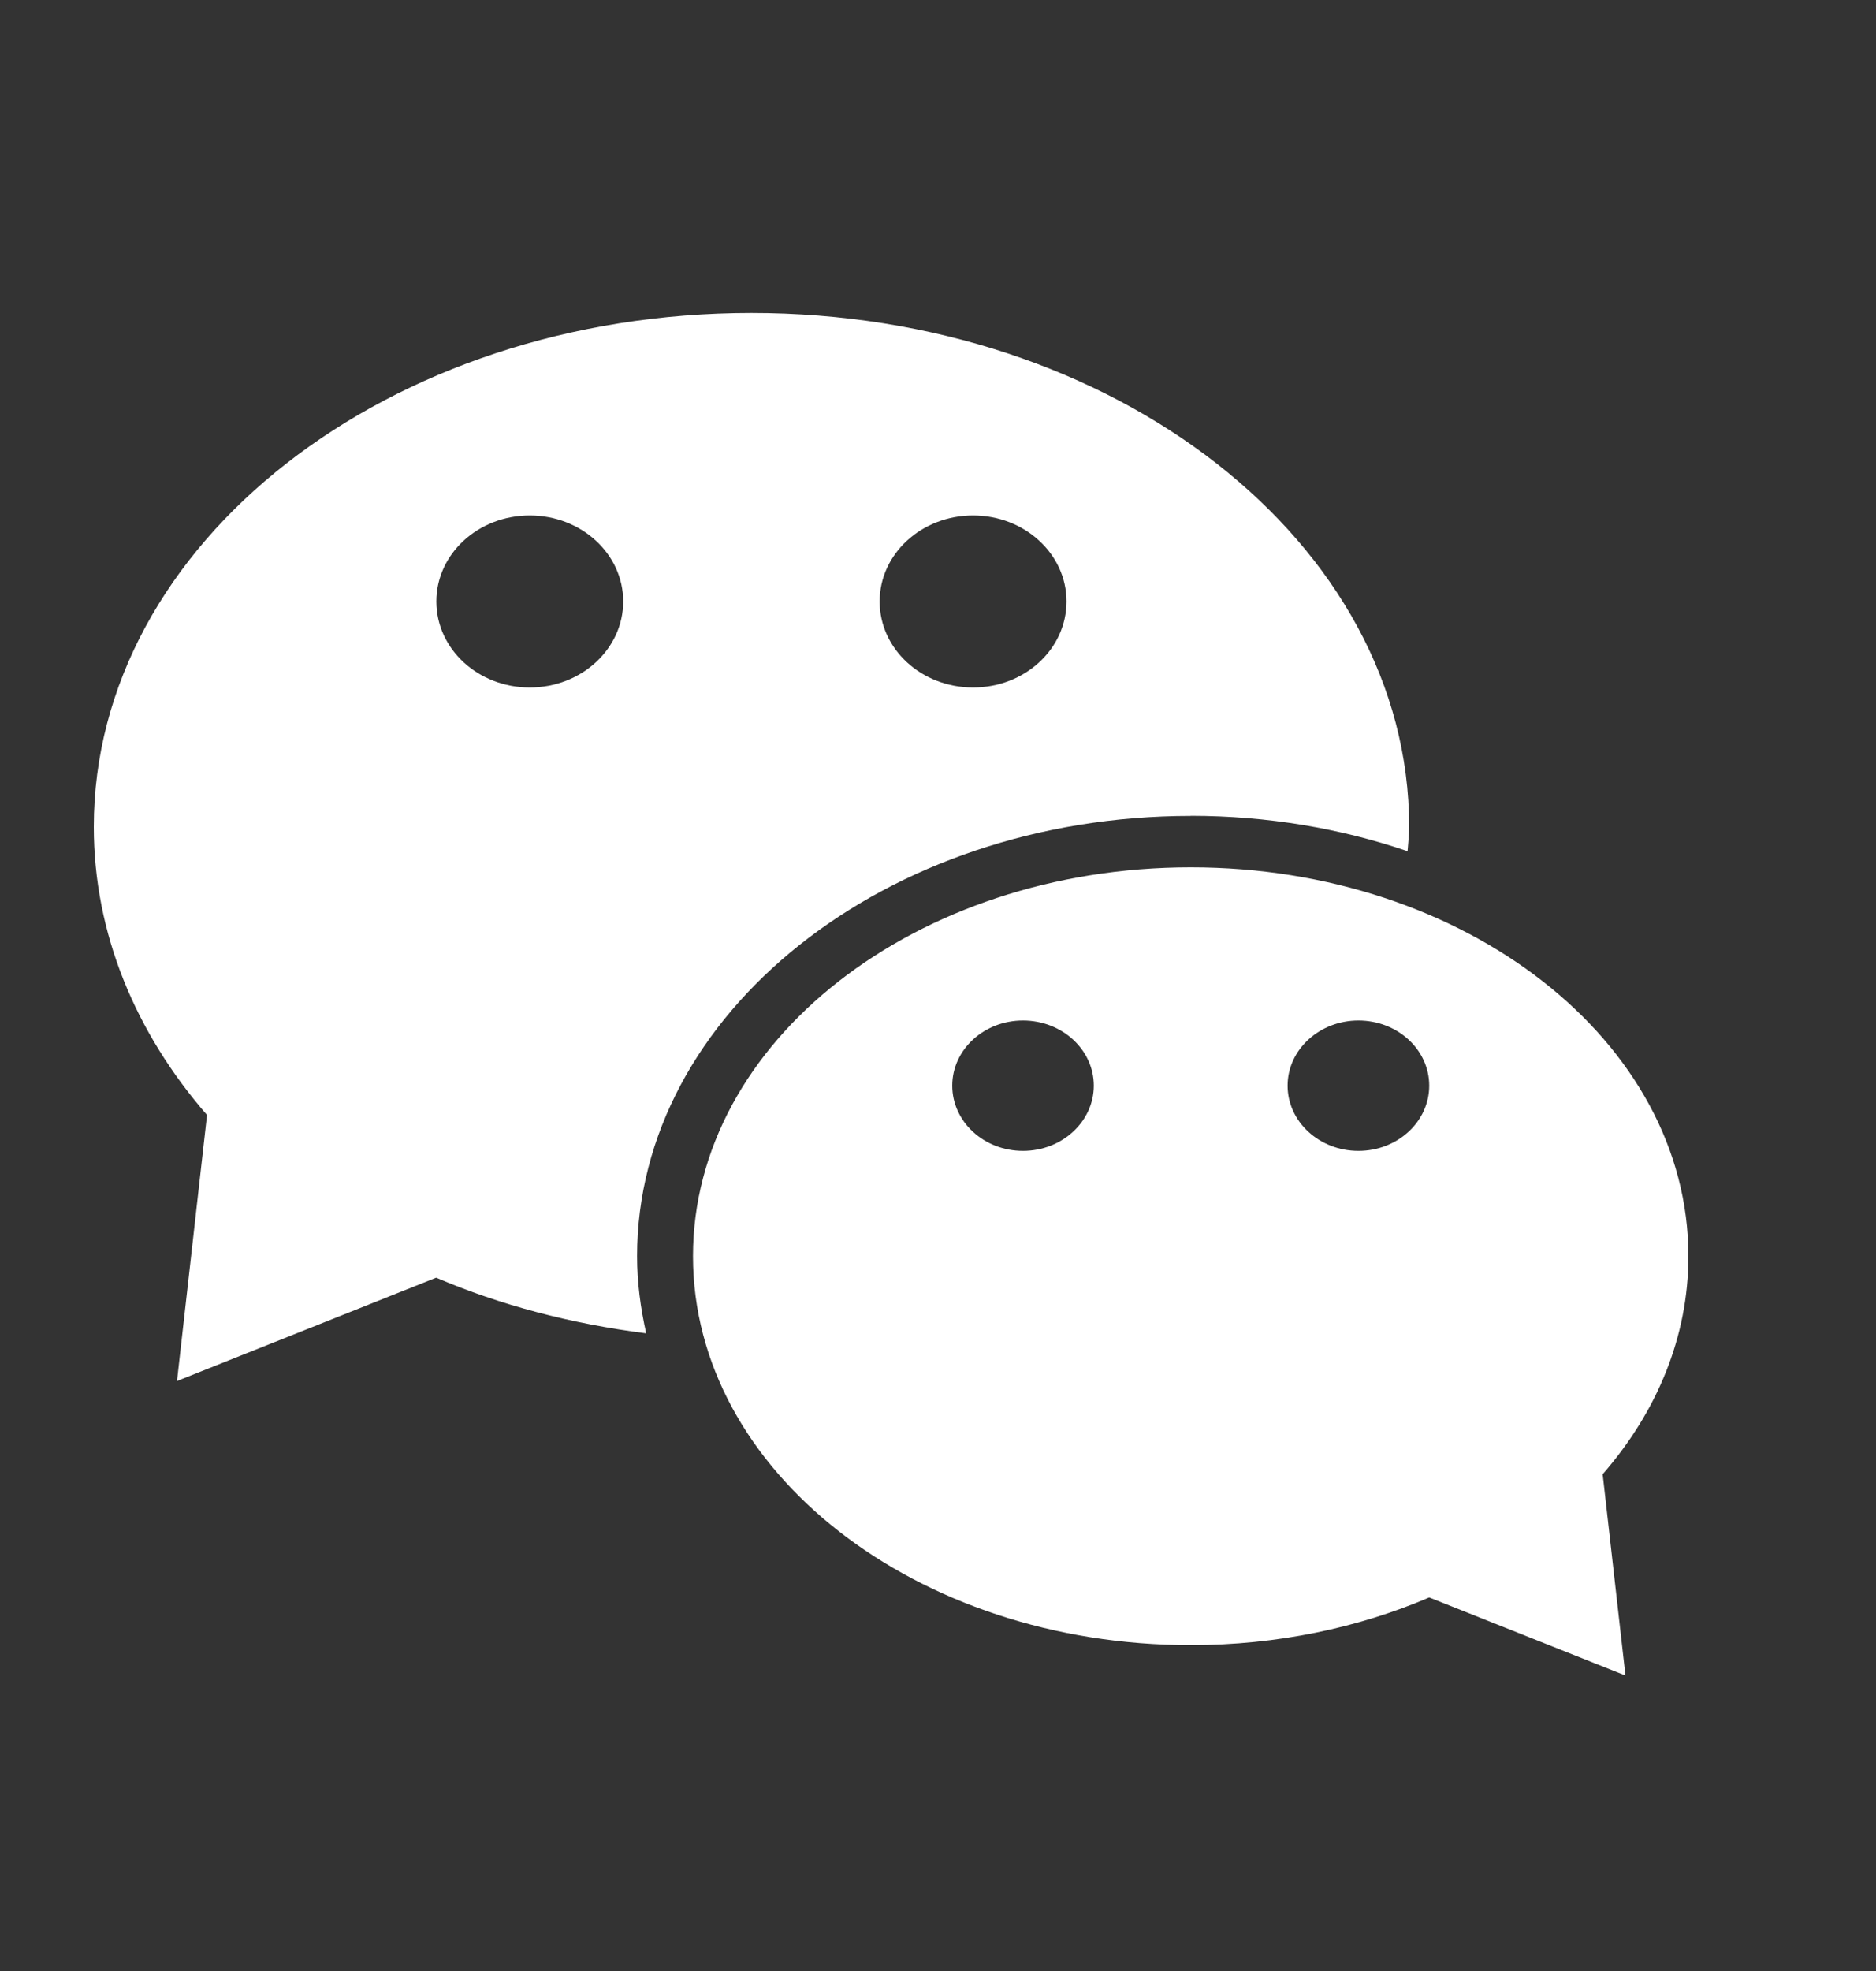 <svg width="20" height="21" viewBox="0 0 20 21" fill="none" xmlns="http://www.w3.org/2000/svg">
<rect x="0" y="0" width="20" height="21" fill="#333333" stroke="none"/>
<path d="M18 13.384C18 11.095 15.624 9.241 12.695 9.241C9.764 9.241 7.388 11.096 7.388 13.384C7.388 15.673 9.764 17.528 12.695 17.528C13.615 17.528 14.482 17.343 15.237 17.02L17.329 17.852L17.086 15.707C17.664 15.044 18 14.244 18 13.384H18ZM10.906 12.262C10.489 12.262 10.152 11.951 10.152 11.567C10.152 11.184 10.489 10.873 10.906 10.873C11.323 10.873 11.661 11.184 11.661 11.567C11.661 11.95 11.322 12.262 10.906 12.262ZM14.482 12.262C14.066 12.262 13.727 11.951 13.727 11.567C13.727 11.184 14.066 10.873 14.482 10.873C14.9 10.873 15.237 11.184 15.237 11.567C15.237 11.95 14.9 12.262 14.482 12.262ZM12.695 8.692C13.514 8.692 14.295 8.827 15.006 9.069C15.012 8.981 15.023 8.897 15.023 8.809C15.023 5.785 11.883 3.334 8.011 3.334C4.14 3.334 1 5.785 1 8.809C1 9.946 1.445 11.004 2.207 11.88L1.887 14.714L4.65 13.613C5.334 13.906 6.09 14.104 6.889 14.206C6.829 13.938 6.792 13.665 6.792 13.384C6.792 10.797 9.44 8.693 12.695 8.693V8.692ZM10.374 5.492C10.925 5.492 11.37 5.903 11.37 6.408C11.37 6.915 10.925 7.325 10.374 7.325C9.823 7.325 9.378 6.915 9.378 6.408C9.378 5.902 9.824 5.492 10.374 5.492ZM5.648 7.325C5.097 7.325 4.652 6.915 4.652 6.408C4.652 5.902 5.097 5.492 5.648 5.492C6.199 5.492 6.644 5.903 6.644 6.408C6.644 6.914 6.198 7.325 5.648 7.325Z" fill="white"/>
</svg>
